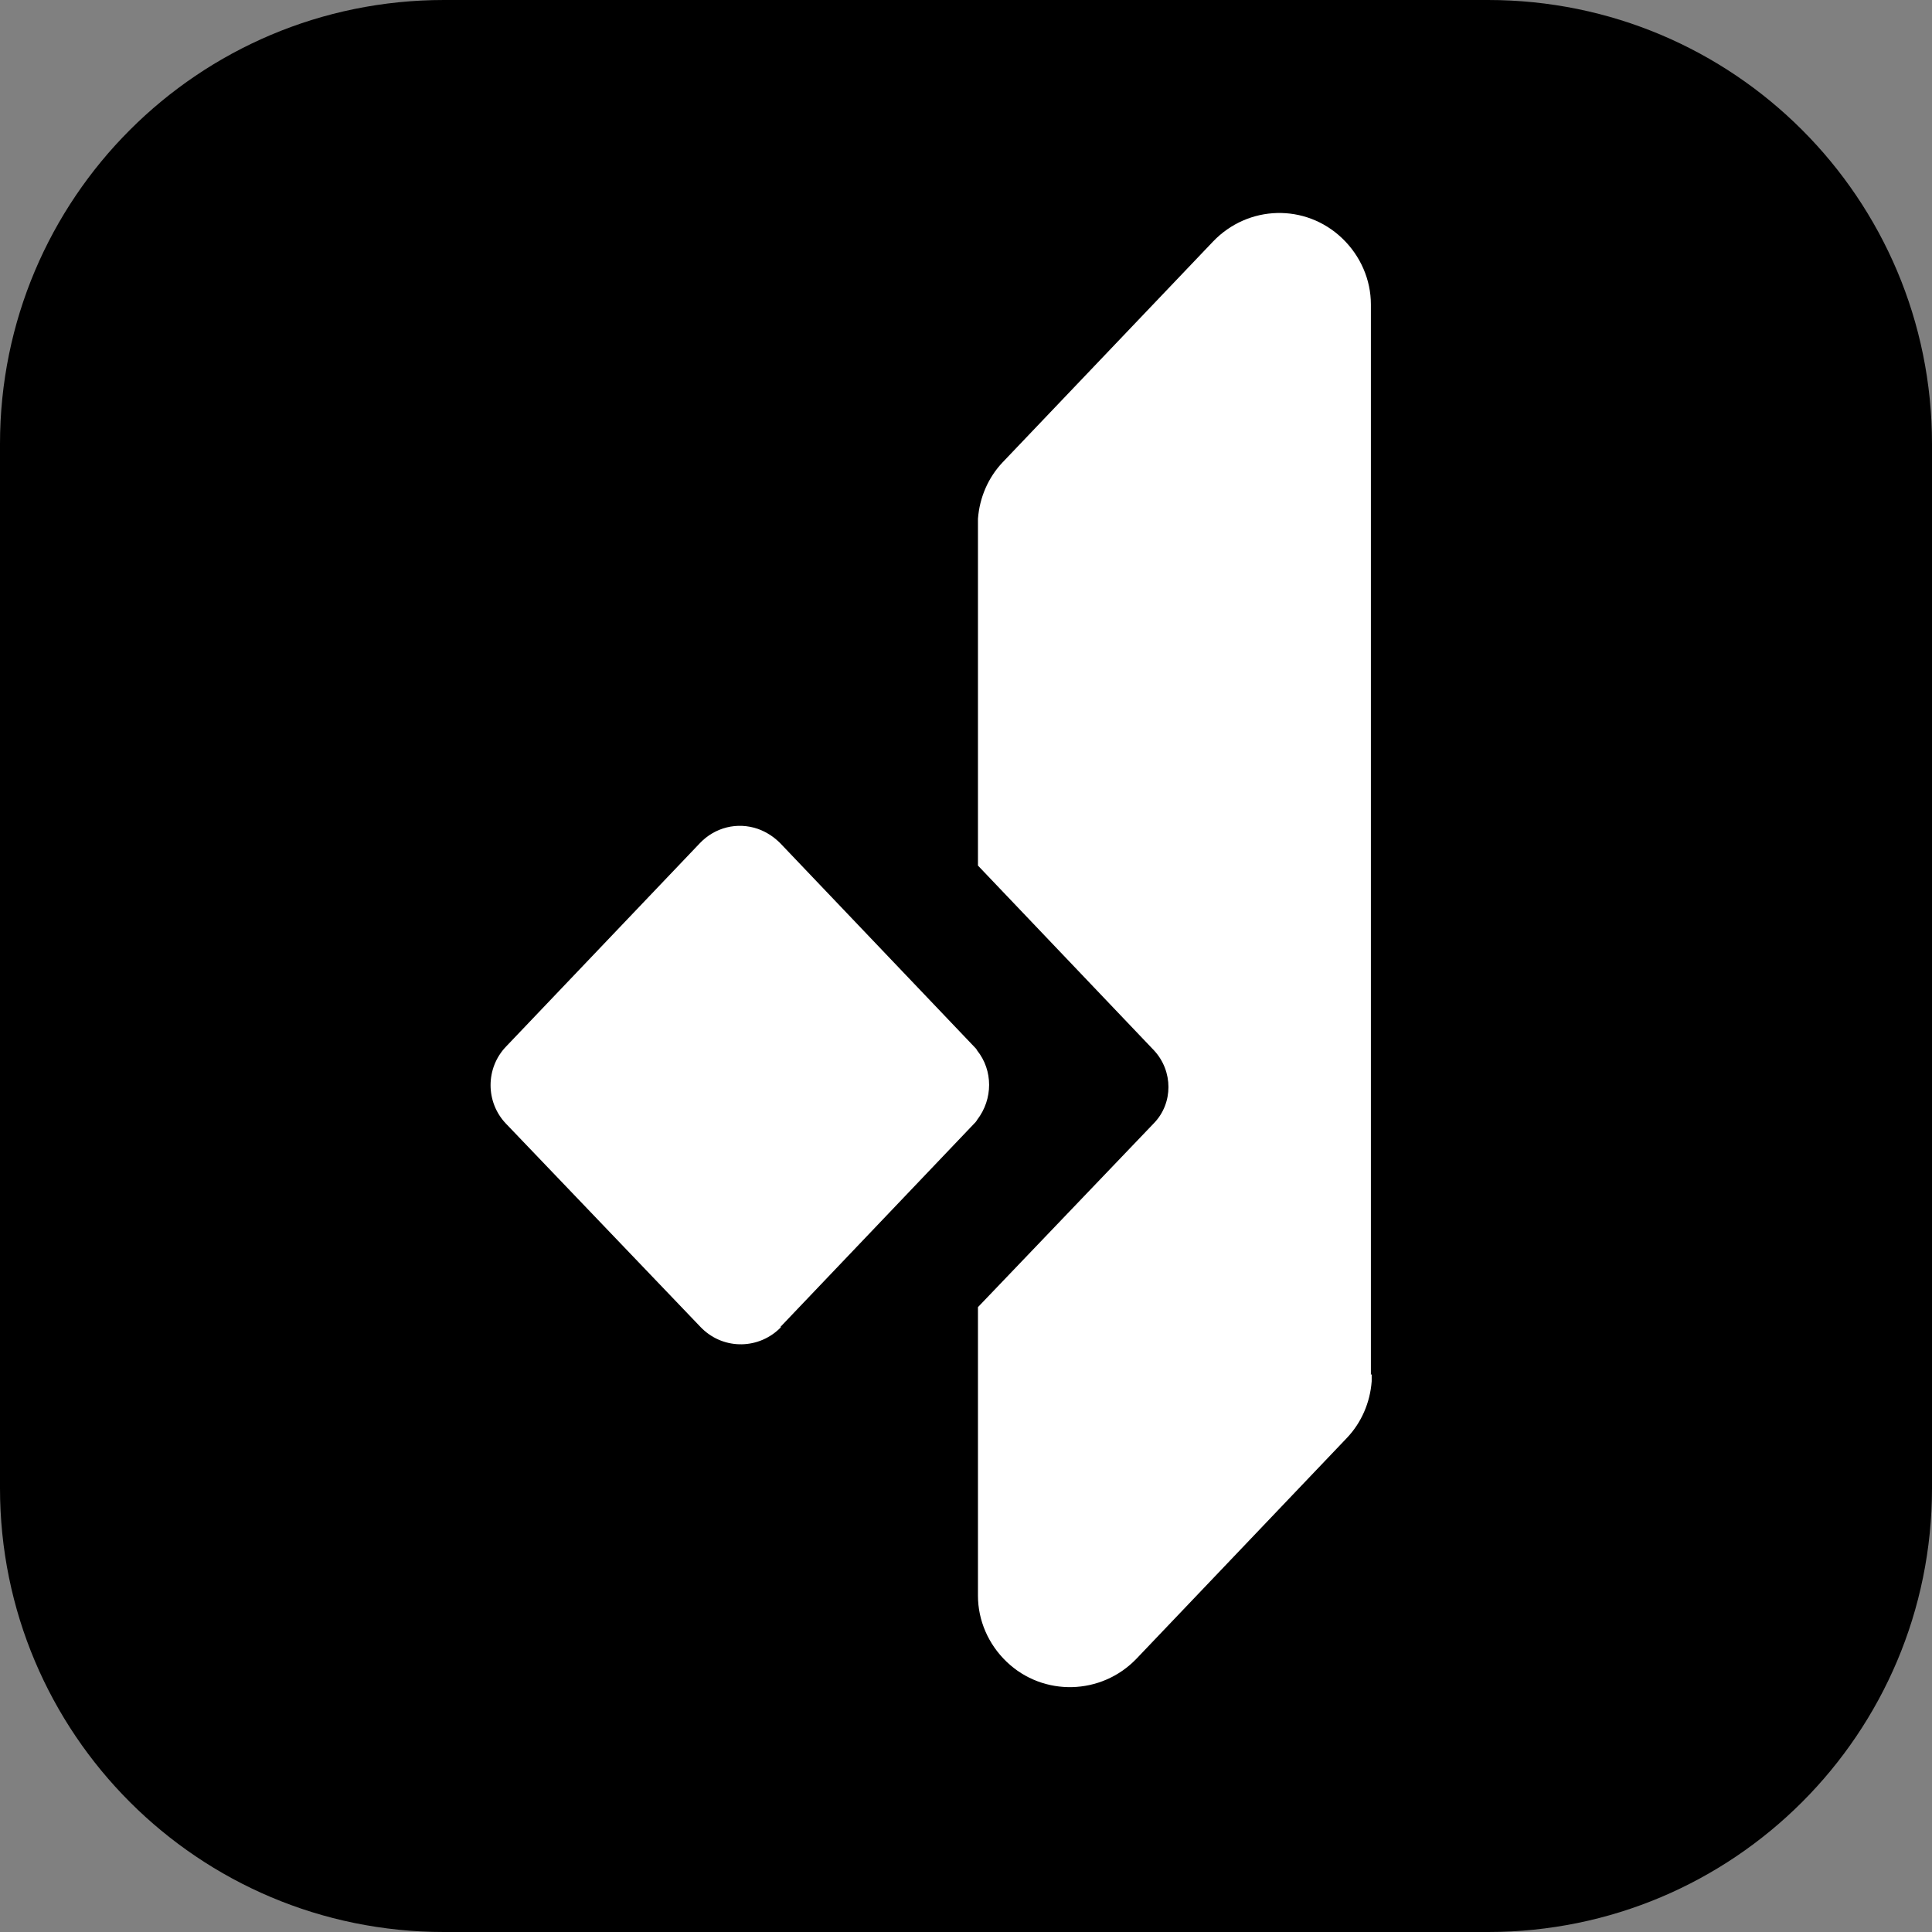 <?xml version="1.0" encoding="UTF-8"?>
<svg id="Calque_1" xmlns="http://www.w3.org/2000/svg" version="1.1" viewBox="0 0 242.4 242.4">
  <rect x="0" y="0" width="242.4" height="242.4" fill="#808080" stroke="none"/>
  <!-- Generator: Adobe Illustrator 29.1.0, SVG Export Plug-In . SVG Version: 2.1.0 Build 142)  -->
  <defs>
    <style>
      .st0 {
        fill: #fff;
        stroke: #000;
        stroke-miterlimit: 10;
      }
    </style>
  </defs>
  <g id="Layer_2">
    <rect class="st0" x="51" y="22" width="130" height="198"/>
    <g id="Layer_1-2">
      <path d="M186.7,0H55.7C24.9,0,0,24.9,0,55.7v131c0,30.8,24.9,55.7,55.7,55.7h131c30.8,0,55.7-24.9,55.7-55.7V55.7c0-30.8-24.9-55.7-55.7-55.7ZM98,166.5c-2.7,2.8-7.1,2.9-9.9.2,0,0-.2-.2-.2-.2l-24.4-25.5c-2.6-2.7-2.6-7,0-9.7l24.3-25.5c1.9-2,4.7-2.7,7.3-1.8,1.1.4,2,1,2.8,1.8l24.3,25.5c.2.2.3.3.4.5,2,2.5,2,6.1,0,8.7-.1.2-.3.4-.4.5l-24.3,25.5ZM172.1,172.4v.9c-.2,2.7-1.3,5.2-3.1,7.1l-26.4,27.7c-4.4,4.6-11.7,4.8-16.3.4-2.3-2.2-3.6-5.2-3.6-8.3v-36.2l22.1-23.1c2.4-2.5,2.4-6.5,0-9.1l-22.1-23.2v-43.5c.2-2.7,1.3-5.2,3.1-7.1l26.4-27.7c4.4-4.6,11.6-4.8,16.2-.4,2.3,2.2,3.6,5.2,3.6,8.3v134.3Z"/>
    </g>
  </g>
</svg>